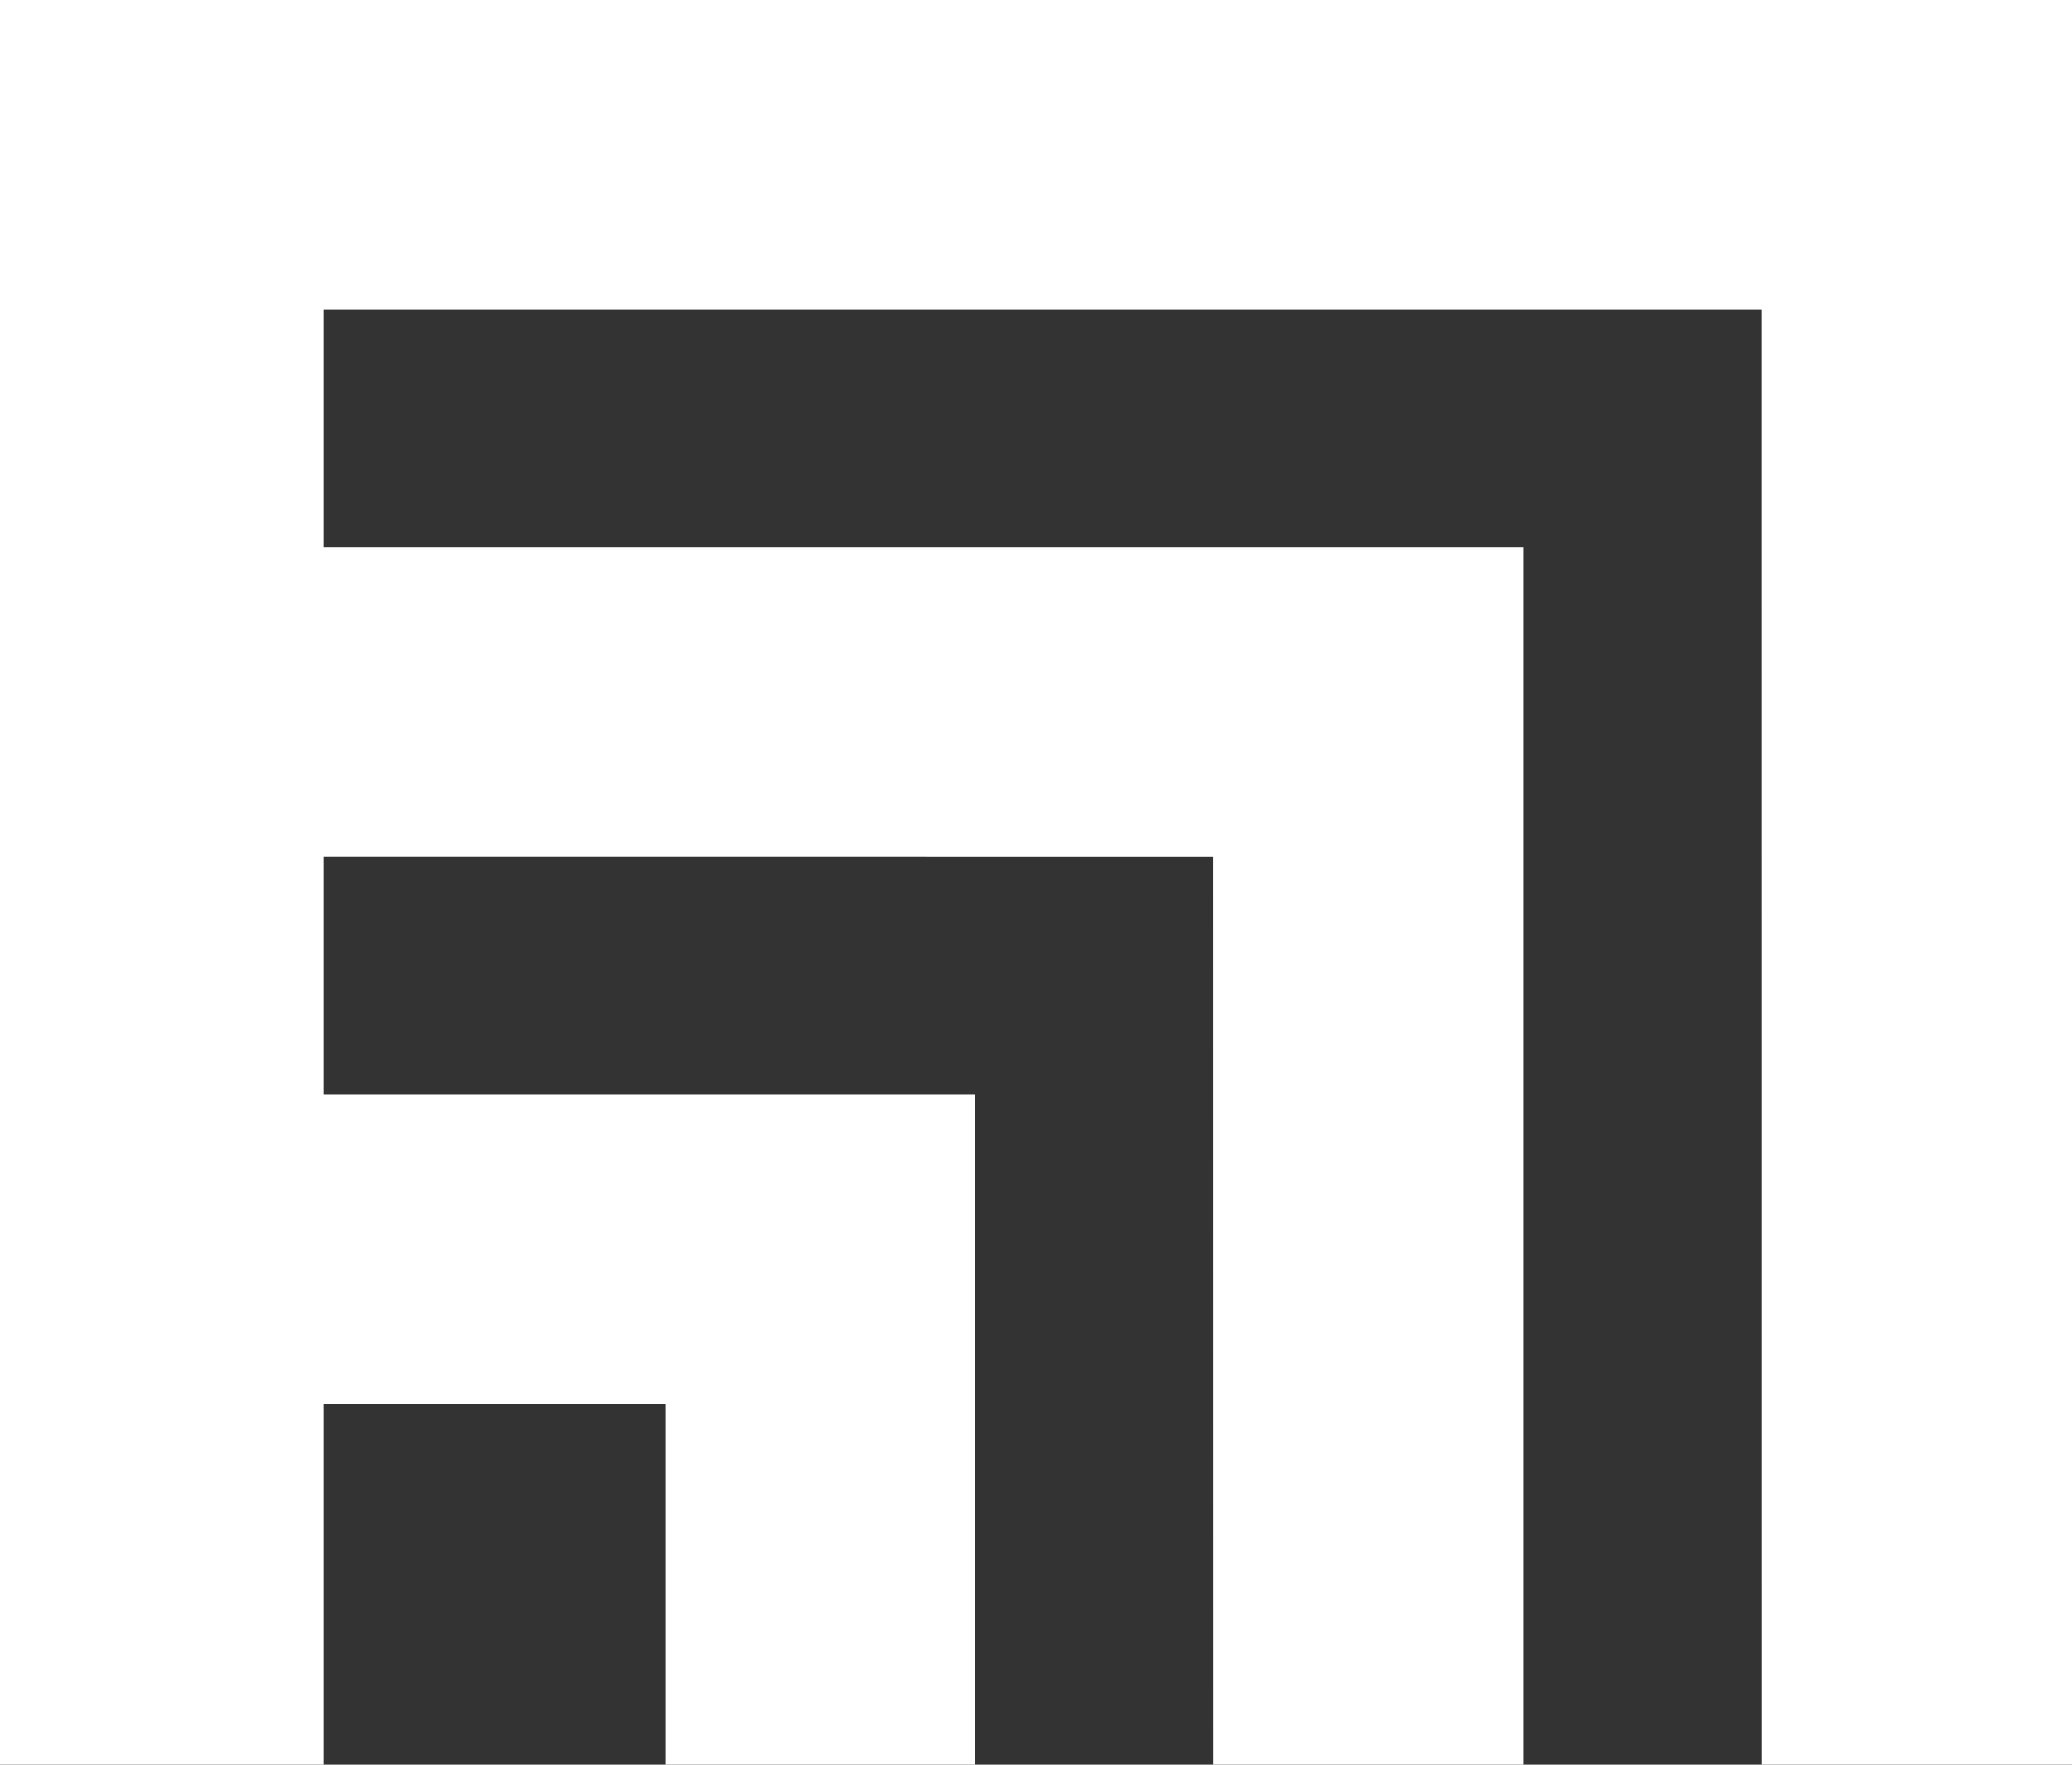 <?xml version="1.0" encoding="UTF-8"?>
<svg width="27px" height="23px" viewBox="0 0 27 23" version="1.1" xmlns="http://www.w3.org/2000/svg" xmlns:xlink="http://www.w3.org/1999/xlink">
    <rect x="0" y="0" width="27" height="23" fill="#333333" stroke="none"/>
    <title>80 PINE - ISO_White Copy</title>
    <g id="Symbols" stroke="none" stroke-width="1" fill="none" fill-rule="evenodd">
        <g id="Footer" transform="translate(-20, -685)" fill="#FFFFFF">
            <g id="80-PINE---ISO_White-Copy" transform="translate(20, 685)">
                <polygon id="80-PINE---ISO" points="0 0 0 0.001 0 23 4.219 23 4.219 18.295 8.668 18.295 8.668 23 12.711 23 12.711 14.261 4.219 14.261 4.219 11.164 15.812 11.165 15.813 23 19.855 23 19.855 7.13 4.219 7.13 4.219 4.035 22.957 4.035 22.958 23 27 23 27 0"></polygon>
            </g>
        </g>
    </g>
</svg>